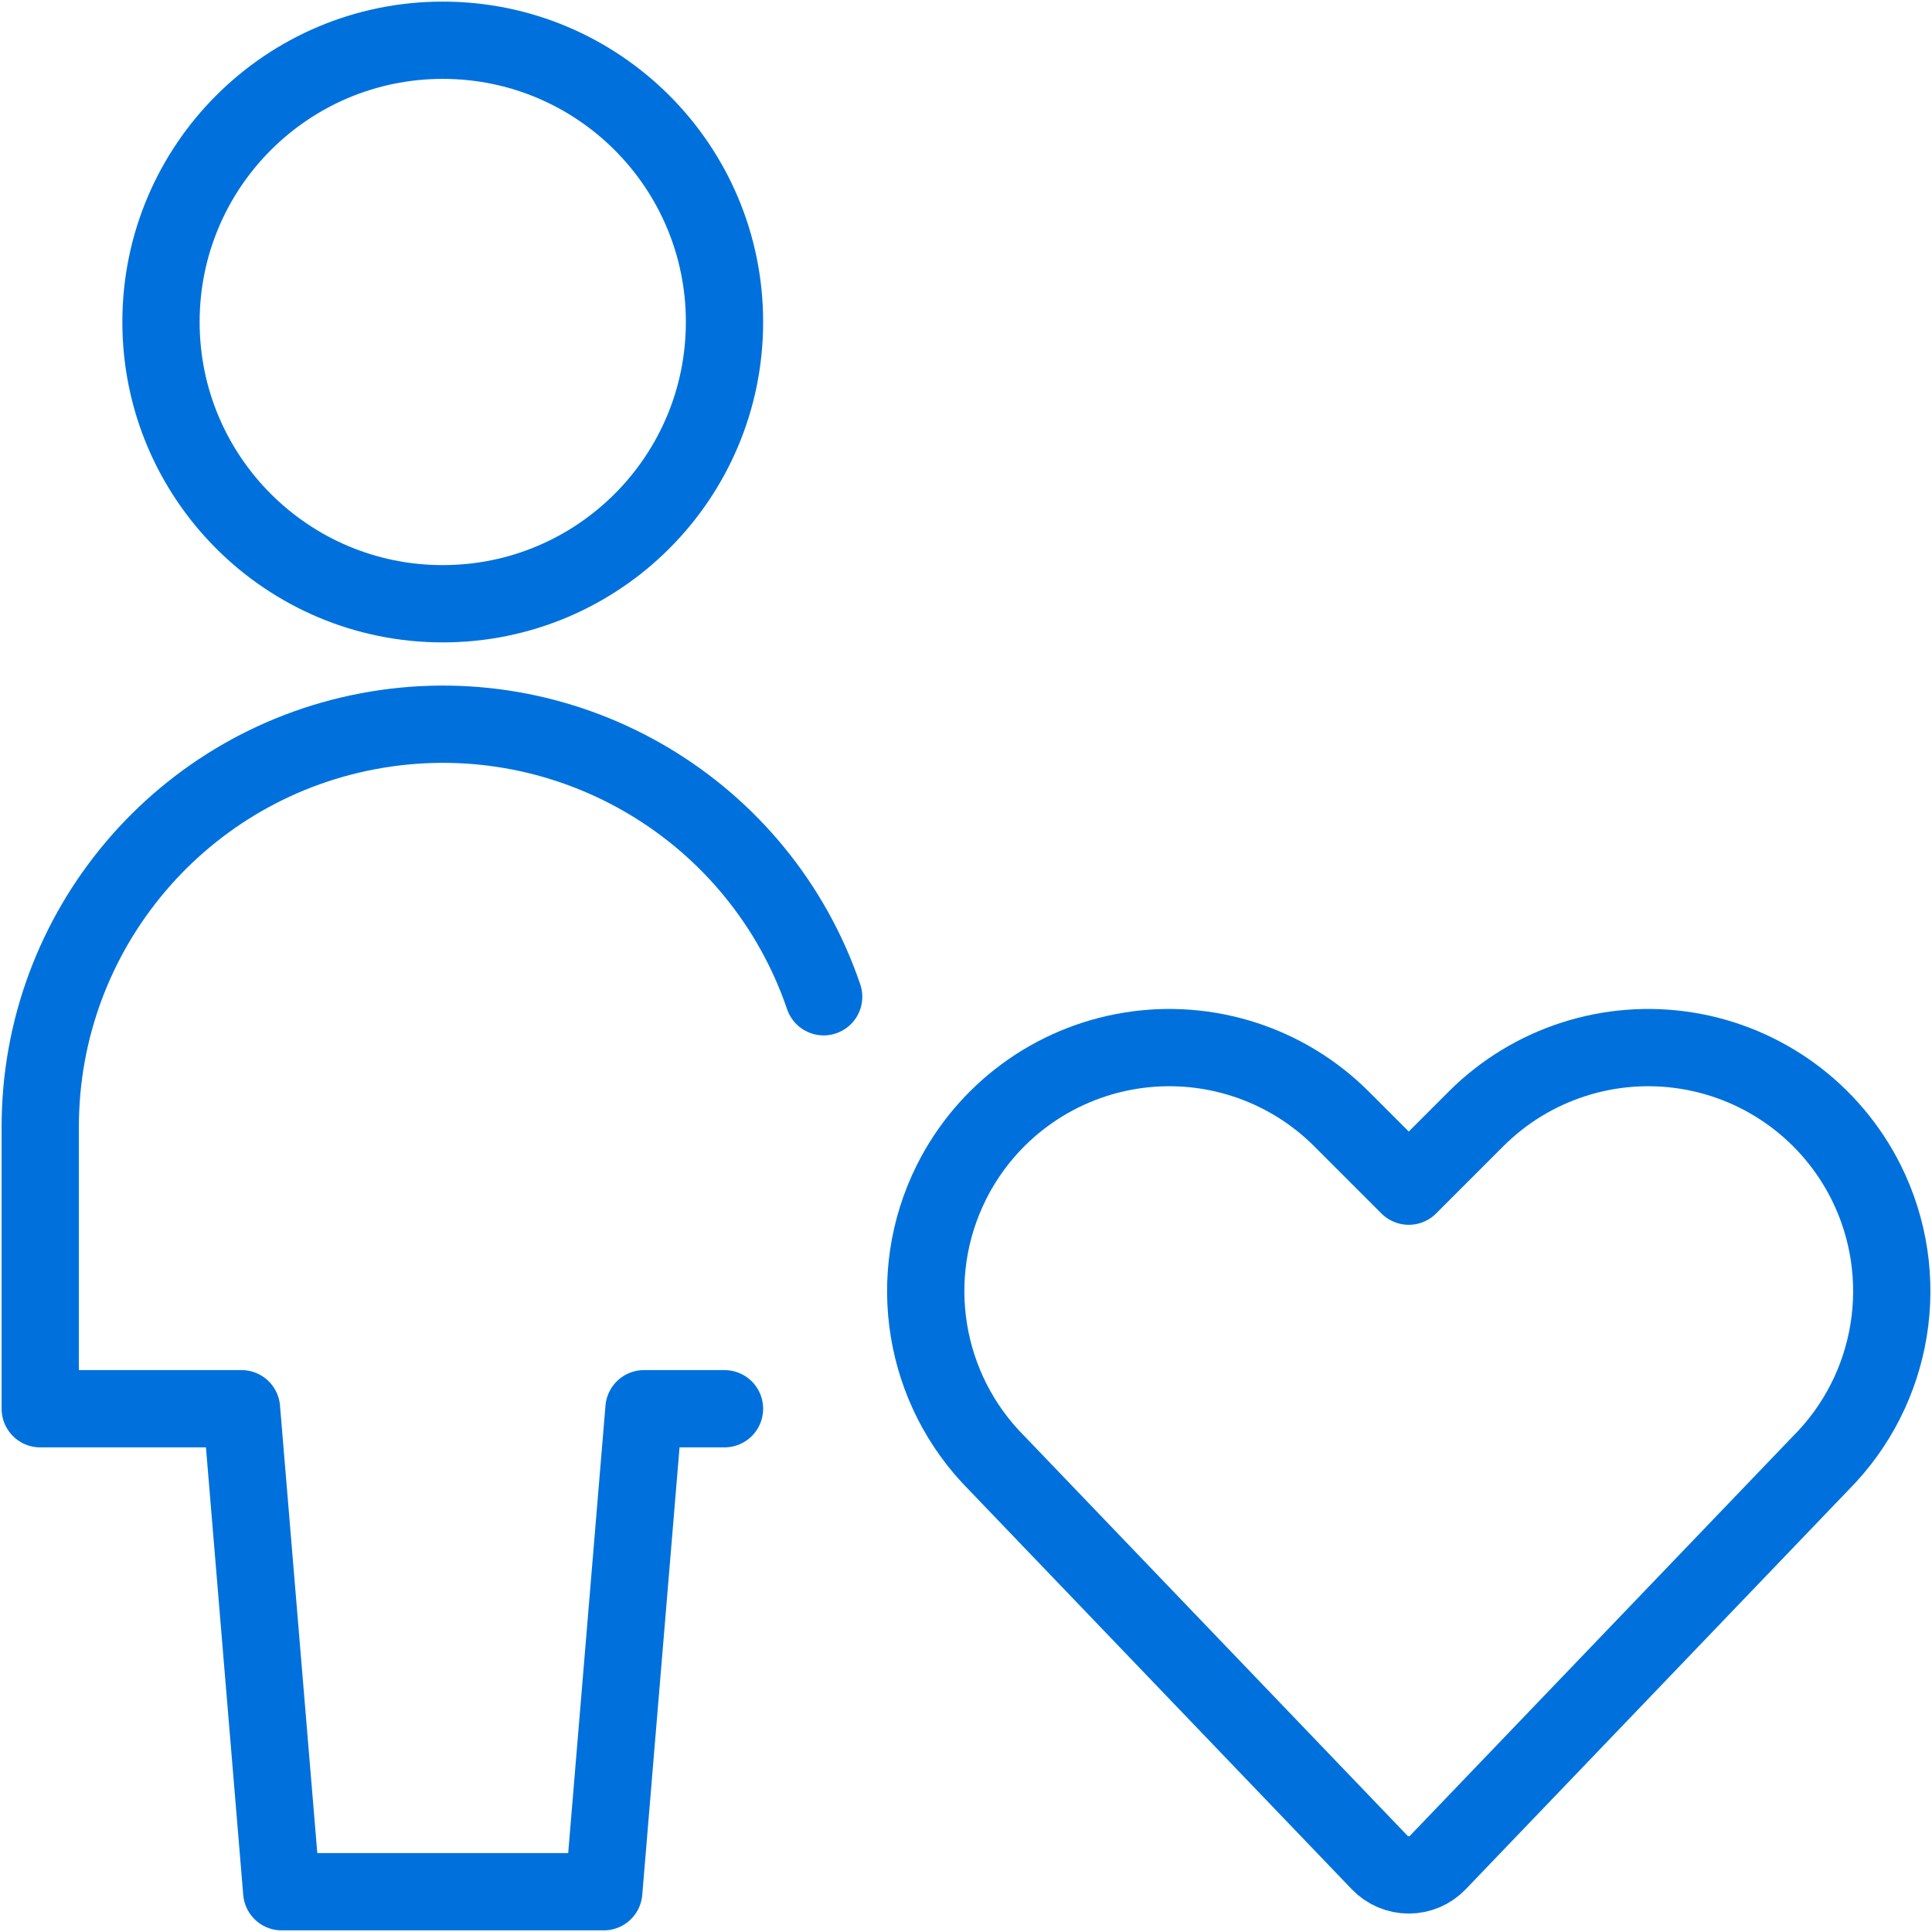 <svg width="100" height="100" viewBox="0 0 100 100" fill="none" xmlns="http://www.w3.org/2000/svg">
<path d="M42.633 51.592C39.341 41.946 29.554 36.098 19.5 37.769C9.446 39.441 2.077 48.141 2.083 58.333V72.916H12.5L14.583 97.916H31.25L33.333 72.916H37.5" stroke="#0071DC" stroke-width="4" stroke-linecap="round" stroke-linejoin="round"/>
<path fill-rule="evenodd" clip-rule="evenodd" d="M22.917 31.25C30.971 31.25 37.5 24.721 37.5 16.666C37.5 8.612 30.971 2.083 22.917 2.083C14.863 2.083 8.333 8.612 8.333 16.666C8.333 24.721 14.863 31.25 22.917 31.25Z" stroke="#0071DC" stroke-width="4" stroke-linecap="round" stroke-linejoin="round"/>
<path fill-rule="evenodd" clip-rule="evenodd" d="M74.421 96.404C74.028 96.814 73.485 97.046 72.917 97.046C72.349 97.046 71.805 96.814 71.412 96.404L51.608 75.746C47.772 71.908 46.82 66.046 49.246 61.192V61.192C51.059 57.567 54.503 55.035 58.504 54.386C62.504 53.738 66.572 55.051 69.438 57.917L72.917 61.396L76.396 57.917C79.261 55.051 83.33 53.738 87.33 54.386C91.33 55.035 94.775 57.567 96.588 61.192V61.192C99.013 66.046 98.062 71.908 94.225 75.746L74.421 96.404Z" stroke="#0071DC" stroke-width="4" stroke-linecap="round" stroke-linejoin="round"/>
</svg>
